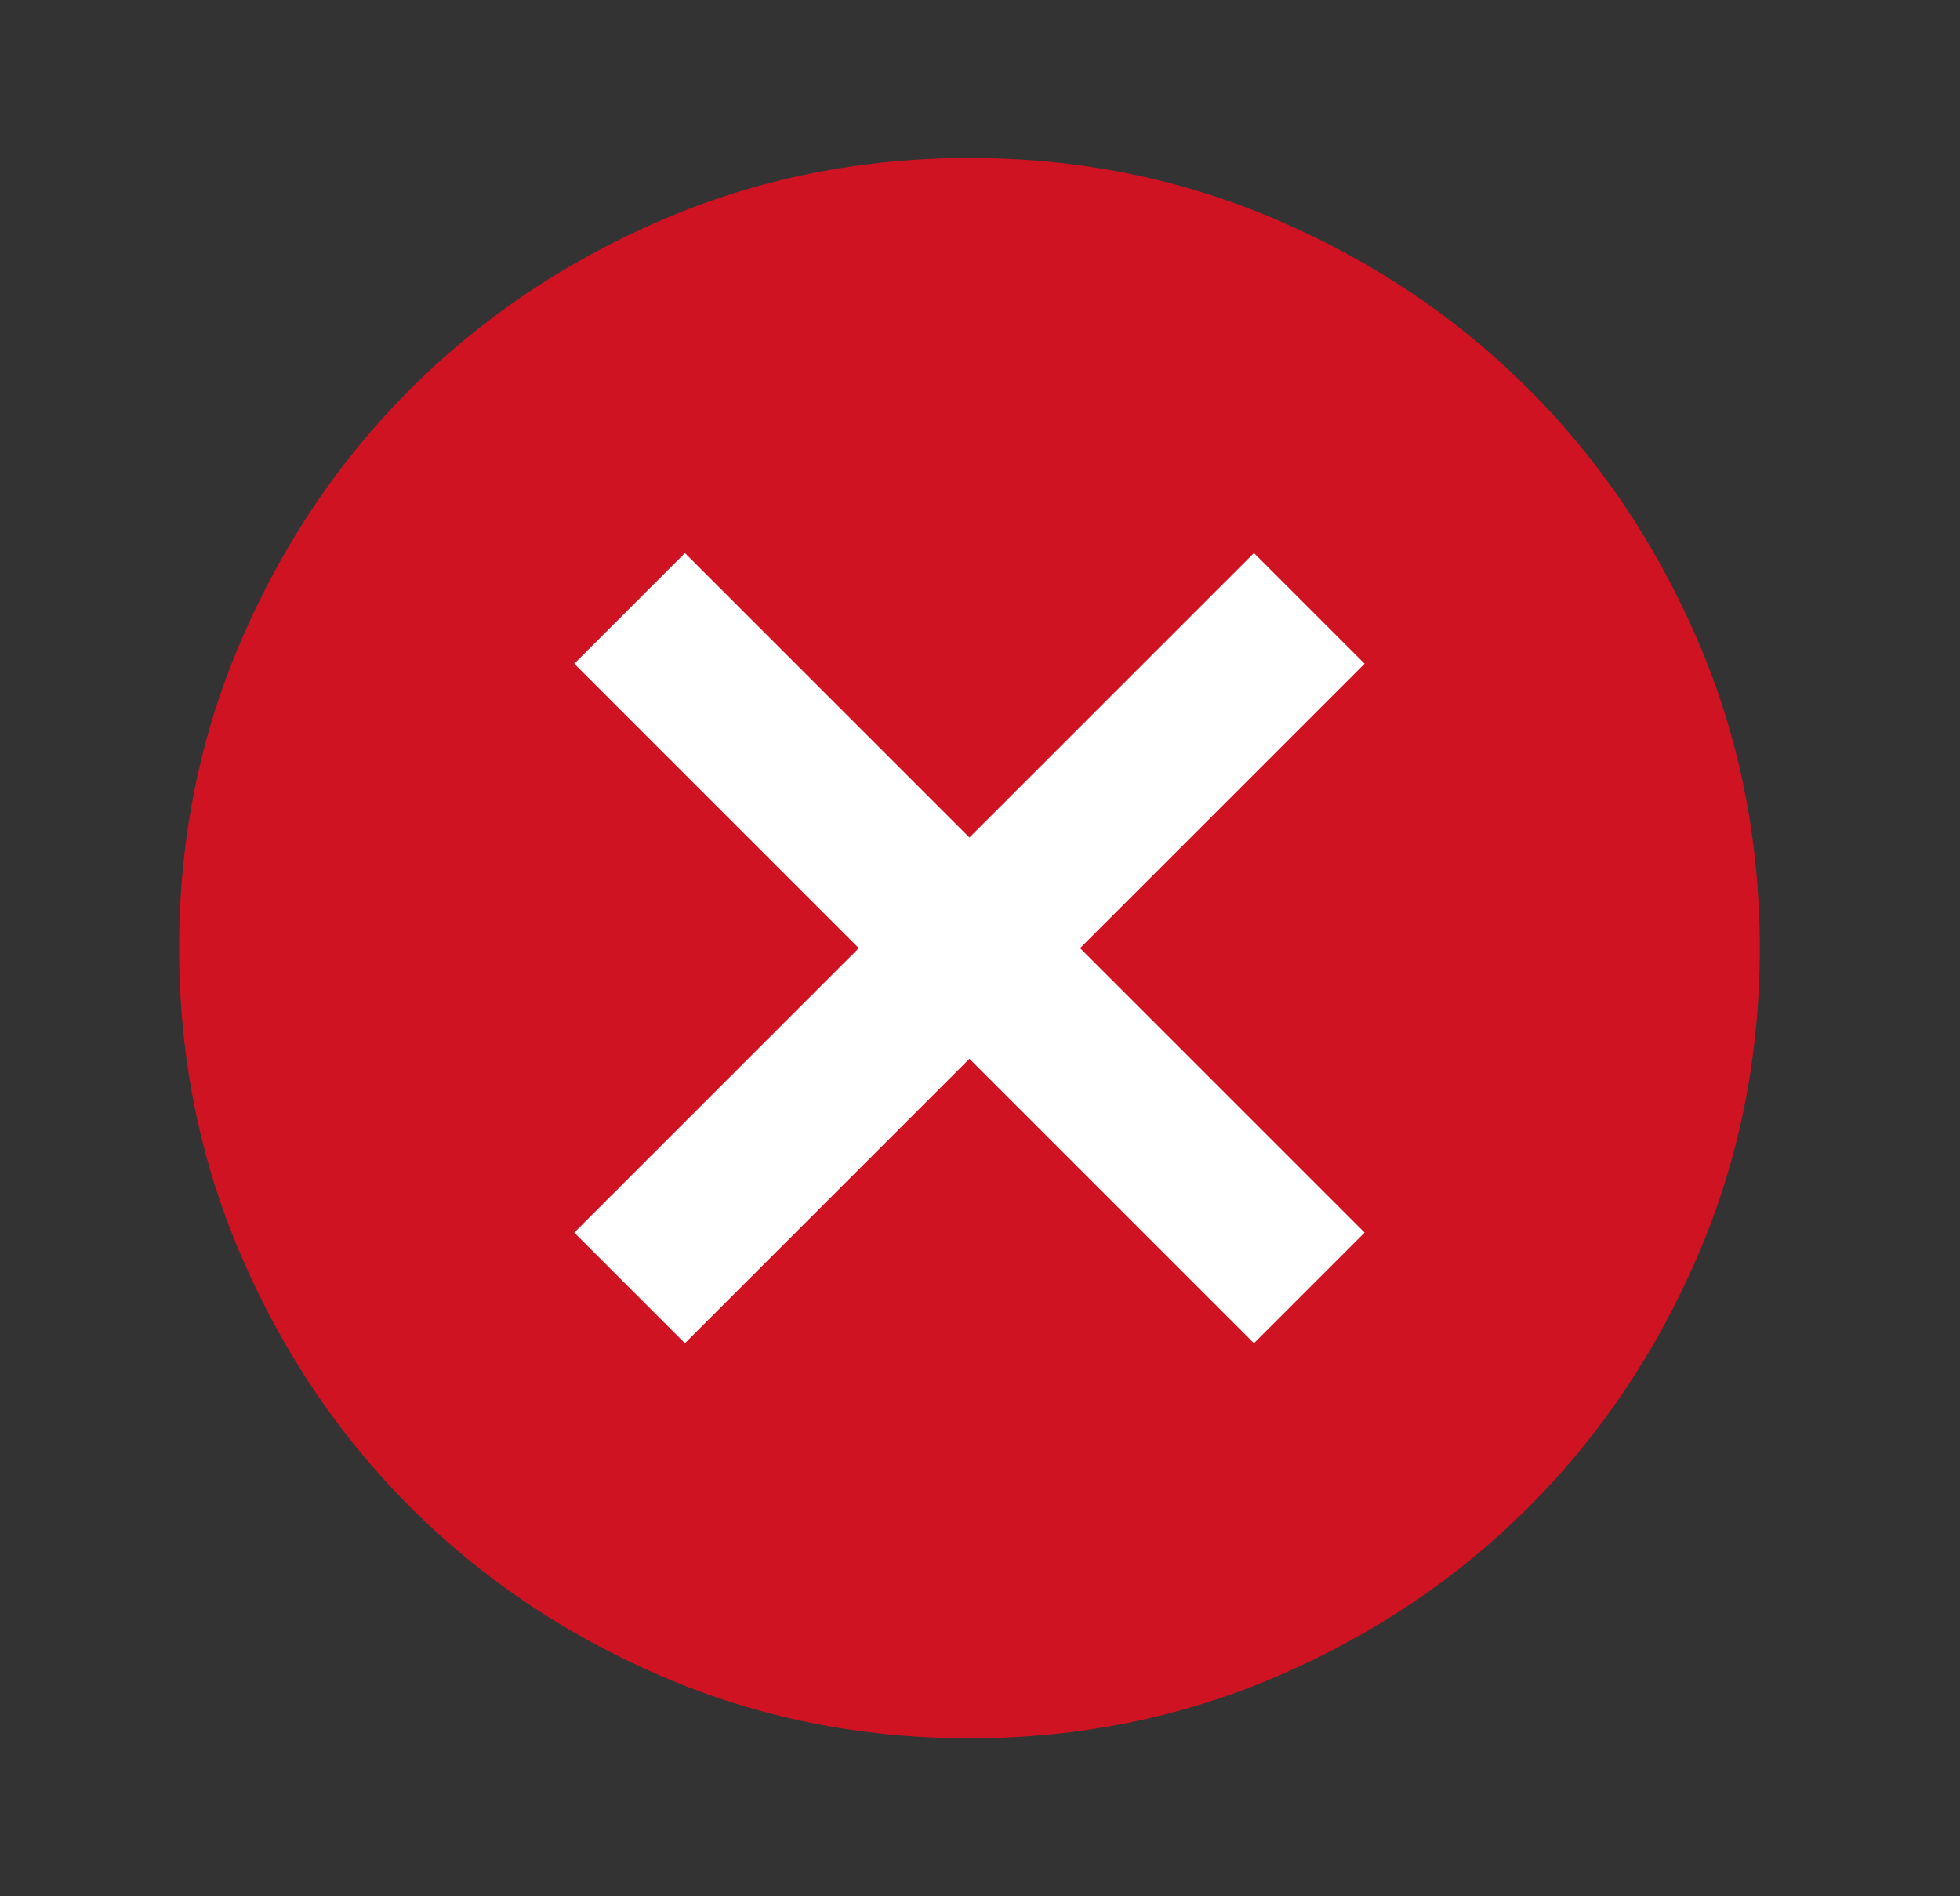 <svg width="31" height="30" viewBox="0 0 31 30" fill="none" xmlns="http://www.w3.org/2000/svg">
<rect x="0" y="0" width="31" height="30" fill="#333333" stroke="none"/>
<mask id="mask0_692_1609" style="mask-type:alpha" maskUnits="userSpaceOnUse" x="0" y="0" width="31" height="30">
<rect x="0.333" width="30" height="30" fill="#D9D9D9"/>
</mask>
<g mask="url(#mask0_692_1609)">
<path d="M15.333 27.5C13.604 27.5 11.979 27.172 10.458 26.516C8.937 25.859 7.614 24.969 6.489 23.844C5.364 22.719 4.474 21.396 3.817 19.875C3.161 18.354 2.833 16.729 2.833 15C2.833 13.271 3.161 11.646 3.817 10.125C4.474 8.604 5.364 7.281 6.489 6.156C7.614 5.031 8.937 4.141 10.458 3.484C11.979 2.828 13.604 2.5 15.333 2.5C17.062 2.5 18.687 2.828 20.208 3.484C21.729 4.141 23.052 5.031 24.177 6.156C25.302 7.281 26.192 8.604 26.849 10.125C27.505 11.646 27.833 13.271 27.833 15C27.833 16.729 27.505 18.354 26.849 19.875C26.192 21.396 25.302 22.719 24.177 23.844C23.052 24.969 21.729 25.859 20.208 26.516C18.687 27.172 17.062 27.5 15.333 27.5Z" fill="#CF1322"/>
<path d="M10.833 21.25L15.333 16.75L19.833 21.25L21.583 19.5L17.083 15L21.583 10.5L19.833 8.75L15.333 13.25L10.833 8.75L9.083 10.5L13.583 15L9.083 19.5L10.833 21.25Z" fill="white"/>
</g>
</svg>
